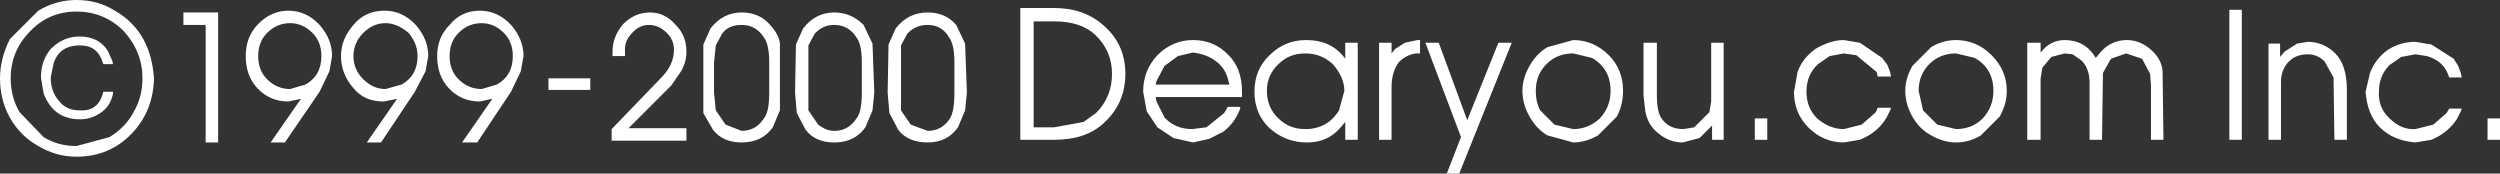 <?xml version="1.0" encoding="UTF-8" standalone="no"?>
<svg xmlns:xlink="http://www.w3.org/1999/xlink" height="9.75px" width="140.4px" xmlns="http://www.w3.org/2000/svg">
  <rect width="100%" height="100%" fill="#333333" stroke="none"/>
  <g transform="matrix(1.0, 0.0, 0.0, 1.0, 67.1, 6.45)">
    <path d="M3.35 -1.3 Q3.35 -2.55 4.2 -3.35 5.05 -4.2 6.25 -4.2 7.7 -4.2 8.45 -3.15 L8.45 -4.05 9.15 -4.05 9.15 1.4 8.45 1.4 8.45 0.4 8.15 0.75 Q7.45 1.55 6.3 1.55 5.1 1.55 4.2 0.75 3.35 -0.05 3.35 -1.3 M4.7 -2.85 Q4.05 -2.25 4.05 -1.35 4.05 -0.4 4.7 0.2 5.3 0.8 6.2 0.8 7.45 0.8 8.1 -0.25 L8.4 -1.35 Q8.4 -2.1 7.75 -2.85 7.1 -3.45 6.2 -3.45 5.3 -3.45 4.7 -2.85 M1.65 -0.1 L1.85 -0.45 2.55 -0.45 2.55 -0.35 Q2.25 0.45 1.6 0.95 L0.8 1.35 -0.1 1.55 -1.2 1.3 -2.1 0.7 -2.7 -0.2 -2.9 -1.3 Q-2.9 -2.5 -2.1 -3.35 -1.25 -4.2 -0.1 -4.2 1.1 -4.2 1.9 -3.35 2.65 -2.6 2.65 -1.3 L2.65 -1.0 -2.2 -1.0 -2.15 -0.75 -1.7 0.15 Q-1.1 0.8 -0.15 0.8 L0.65 0.7 1.65 -0.1 M1.95 -1.7 L1.9 -1.85 Q1.75 -2.6 1.2 -3.0 0.7 -3.4 -0.1 -3.5 L-0.95 -3.3 -1.7 -2.75 -2.15 -1.9 -2.2 -1.7 1.95 -1.7 M13.7 -4.05 L15.3 0.3 17.05 -4.05 17.8 -4.05 14.85 3.3 14.15 3.3 14.95 1.25 12.95 -4.05 13.7 -4.05 M12.65 -4.2 L12.65 -3.45 12.45 -3.45 Q11.9 -3.4 11.45 -2.95 11.05 -2.4 11.05 -1.55 L11.05 1.4 10.35 1.4 10.35 -4.05 11.05 -4.05 11.05 -3.45 11.25 -3.7 11.8 -4.05 12.5 -4.2 12.65 -4.2 M19.15 -1.35 Q19.15 -0.7 19.4 -0.25 L20.2 0.55 21.25 0.8 Q22.1 0.8 22.75 0.2 23.35 -0.45 23.35 -1.35 23.35 -2.6 22.3 -3.2 L21.25 -3.45 Q20.35 -3.45 19.75 -2.85 19.15 -2.25 19.15 -1.35 M18.8 -2.75 Q19.2 -3.45 19.8 -3.8 L21.25 -4.2 Q22.4 -4.2 23.25 -3.35 24.05 -2.55 24.05 -1.35 24.05 -0.55 23.7 0.1 L22.65 1.15 Q21.95 1.55 21.25 1.55 L19.8 1.15 Q19.2 0.8 18.8 0.1 18.4 -0.6 18.4 -1.35 18.4 -2.05 18.8 -2.75 M25.2 -4.05 L25.95 -4.05 25.95 -1.1 Q25.95 -0.1 26.25 0.25 26.65 0.8 27.45 0.8 L28.05 0.7 28.9 -0.15 29.0 -0.75 29.0 -4.05 29.7 -4.05 29.7 1.4 29.05 1.4 29.05 0.6 28.35 1.3 27.4 1.55 Q26.65 1.55 26.05 1.05 25.45 0.6 25.3 -0.2 L25.2 -1.1 25.2 -4.05 M33.85 -2.4 Q34.1 -3.15 34.85 -3.7 35.7 -4.2 36.45 -4.2 L37.35 -4.05 38.6 -3.2 38.9 -2.8 39.05 -2.4 39.1 -2.15 38.35 -2.15 38.3 -2.4 37.15 -3.35 36.45 -3.45 35.65 -3.3 35.0 -2.85 Q34.35 -2.25 34.35 -1.3 34.35 -0.4 34.95 0.2 35.65 0.8 36.45 0.8 L37.45 0.55 38.25 -0.15 38.35 -0.4 39.1 -0.4 39.05 -0.25 38.85 0.15 Q38.35 1.0 37.35 1.4 L36.45 1.55 Q35.3 1.55 34.45 0.7 33.65 -0.1 33.65 -1.3 L33.85 -2.4 M41.25 -2.85 Q40.65 -2.25 40.65 -1.35 L40.9 -0.25 41.7 0.55 42.75 0.8 Q43.65 0.8 44.25 0.2 44.85 -0.45 44.85 -1.35 44.85 -2.6 43.8 -3.2 L42.75 -3.45 Q41.85 -3.45 41.25 -2.85 M39.9 -1.35 Q39.9 -2.05 40.3 -2.75 L41.35 -3.8 Q42.0 -4.2 42.75 -4.2 43.9 -4.2 44.75 -3.35 45.6 -2.5 45.6 -1.35 45.6 -0.6 45.2 0.1 L44.15 1.15 Q43.5 1.55 42.75 1.55 42.05 1.55 41.35 1.15 40.7 0.8 40.3 0.1 39.9 -0.6 39.9 -1.35 M48.85 -3.45 L48.1 -3.25 47.6 -2.65 47.5 -2.05 47.5 1.4 46.75 1.4 46.75 -4.05 47.5 -4.05 47.5 -3.5 Q48.05 -4.2 48.85 -4.2 50.0 -4.2 50.6 -3.2 L50.85 -3.5 Q51.45 -4.2 52.35 -4.2 53.05 -4.2 53.65 -3.7 54.3 -3.15 54.35 -2.45 L54.4 1.4 53.7 1.4 53.7 -1.65 53.65 -2.3 53.2 -3.15 52.3 -3.45 51.45 -3.15 51.0 -2.35 50.95 1.4 50.25 1.4 50.25 -1.8 Q50.25 -2.6 49.8 -3.05 L49.3 -3.4 48.85 -3.45 M58.8 -5.9 L58.8 1.4 58.1 1.4 58.1 -5.9 58.8 -5.9 M61.9 -4.0 L62.5 -4.1 Q63.4 -4.1 64.05 -3.45 64.7 -2.8 64.7 -1.4 L64.7 1.4 64.0 1.4 63.95 -2.1 63.45 -3.0 Q63.05 -3.4 62.5 -3.4 61.85 -3.4 61.45 -3.0 61.0 -2.55 61.0 -1.85 L61.0 1.4 60.3 1.4 60.3 -4.0 60.95 -4.0 60.95 -3.25 61.2 -3.55 61.9 -4.0 M69.45 -3.95 L70.7 -3.15 70.95 -2.75 71.1 -2.35 71.15 -2.1 70.45 -2.1 70.35 -2.35 Q70.05 -3.05 69.2 -3.3 L68.55 -3.4 67.75 -3.25 67.1 -2.8 Q66.5 -2.2 66.5 -1.3 66.45 -0.4 67.1 0.2 67.75 0.85 68.55 0.8 L69.55 0.55 70.3 -0.1 70.45 -0.35 71.15 -0.35 71.1 -0.2 70.9 0.2 Q70.4 1.0 69.45 1.4 L68.55 1.55 Q67.3 1.45 66.55 0.7 65.85 0.0 65.75 -1.3 L66.0 -2.35 Q66.3 -3.15 67.0 -3.65 67.7 -4.1 68.55 -4.1 L69.45 -3.95 M73.3 1.4 L72.6 1.4 72.6 0.2 73.3 0.2 73.3 1.4 M-62.65 -4.4 Q-61.55 -4.4 -61.05 -3.6 L-60.8 -3.05 -60.75 -2.85 -61.3 -2.85 -61.35 -3.0 Q-61.65 -3.9 -62.6 -3.9 -63.8 -3.9 -64.1 -2.85 L-64.25 -2.1 Q-64.25 -1.3 -63.8 -0.8 -63.4 -0.25 -62.6 -0.25 -61.55 -0.2 -61.3 -1.3 L-60.75 -1.3 -60.75 -1.2 Q-60.9 -0.5 -61.4 -0.15 -61.95 0.25 -62.6 0.25 -64.1 0.25 -64.65 -1.2 L-64.8 -2.1 Q-64.8 -3.05 -64.25 -3.7 -63.55 -4.4 -62.65 -4.4 M-67.1 -2.05 Q-67.1 -3.15 -66.55 -4.25 L-64.95 -5.85 Q-63.95 -6.45 -62.8 -6.45 -61.6 -6.45 -60.65 -5.85 -59.6 -5.25 -59.05 -4.25 -58.55 -3.35 -58.45 -2.05 -58.5 -0.2 -59.7 1.05 -60.95 2.35 -62.8 2.35 -63.95 2.35 -64.95 1.75 -65.95 1.2 -66.55 0.15 -67.1 -0.85 -67.1 -2.05 M-66.5 -2.05 Q-66.5 -1.0 -66.0 -0.15 L-64.65 1.25 Q-63.85 1.75 -62.8 1.75 L-60.95 1.25 Q-60.05 0.7 -59.6 -0.15 -59.1 -1.0 -59.1 -2.05 -59.1 -3.55 -60.15 -4.7 -61.25 -5.8 -62.8 -5.8 -64.35 -5.8 -65.4 -4.7 -66.5 -3.6 -66.5 -2.05 M31.45 1.4 L31.45 0.2 32.15 0.2 32.15 1.4 31.45 1.4 M-56.8 -5.75 L-54.85 -5.75 -54.85 1.55 -55.55 1.55 -55.55 -5.05 -56.8 -5.05 -56.8 -5.75 M-41.35 -4.6 Q-41.85 -4.1 -41.85 -3.3 -41.85 -2.5 -41.35 -2.0 -40.8 -1.45 -40.05 -1.45 L-39.2 -1.7 Q-38.3 -2.2 -38.3 -3.3 -38.3 -4.1 -38.8 -4.6 -39.35 -5.15 -40.05 -5.15 -40.8 -5.15 -41.35 -4.6 M-42.55 -3.3 Q-42.55 -4.35 -41.85 -5.05 -41.2 -5.85 -40.15 -5.85 -39.15 -5.85 -38.4 -5.05 -37.7 -4.25 -37.7 -3.3 L-37.85 -2.45 -38.4 -1.3 -40.3 1.55 -41.15 1.55 -39.45 -0.9 -40.15 -0.75 Q-41.2 -0.75 -41.9 -1.5 -42.55 -2.2 -42.55 -3.3 M-46.7 -4.6 Q-47.25 -4.05 -47.25 -3.3 -47.25 -2.55 -46.7 -2.0 -46.15 -1.45 -45.45 -1.45 L-44.55 -1.7 Q-43.65 -2.2 -43.65 -3.3 -43.65 -4.0 -44.15 -4.6 -44.8 -5.15 -45.45 -5.15 -46.15 -5.15 -46.7 -4.6 M-47.95 -3.3 Q-47.95 -4.25 -47.25 -5.05 -46.6 -5.85 -45.5 -5.85 -44.5 -5.85 -43.75 -5.05 -43.05 -4.25 -43.05 -3.3 L-43.2 -2.45 -43.8 -1.3 -45.7 1.55 -46.5 1.55 -44.8 -0.9 -45.55 -0.75 Q-46.65 -0.75 -47.25 -1.5 -47.95 -2.3 -47.95 -3.3 M-50.8 -5.15 Q-51.55 -5.15 -52.1 -4.6 -52.6 -4.1 -52.6 -3.3 -52.6 -2.5 -52.1 -2.0 -51.55 -1.45 -50.8 -1.45 L-49.95 -1.7 Q-49.05 -2.2 -49.05 -3.3 -49.05 -4.1 -49.55 -4.6 -50.1 -5.15 -50.8 -5.15 M-53.3 -3.3 Q-53.3 -4.35 -52.65 -5.05 -51.9 -5.85 -50.9 -5.85 -49.9 -5.85 -49.15 -5.05 -48.45 -4.25 -48.45 -3.3 L-48.6 -2.45 -49.15 -1.3 -51.1 1.55 -51.9 1.55 -50.2 -0.9 -50.9 -0.75 Q-51.95 -0.75 -52.65 -1.5 -53.3 -2.2 -53.3 -3.3 M-36.3 -2.05 L-33.95 -2.05 -33.95 -1.4 -36.3 -1.4 -36.3 -2.05 M-30.6 -5.75 Q-29.75 -5.75 -29.15 -5.05 -28.55 -4.45 -28.55 -3.55 -28.55 -2.95 -28.85 -2.45 L-29.4 -1.65 -31.8 0.75 -28.55 0.75 -28.55 1.45 -32.75 1.45 -32.75 0.8 -30.0 -2.05 Q-29.25 -2.8 -29.25 -3.65 -29.25 -4.2 -29.65 -4.6 -30.1 -5.05 -30.65 -5.05 -31.2 -5.05 -31.6 -4.6 -32.05 -4.15 -32.0 -3.55 L-32.0 -3.3 -32.7 -3.3 -32.7 -3.55 Q-32.7 -4.4 -32.1 -5.1 -31.45 -5.75 -30.6 -5.75 M-7.9 -5.25 L-9.05 -5.25 -9.05 0.7 -7.9 0.7 -6.25 0.4 -5.55 -0.1 Q-4.65 -1.0 -4.65 -2.3 -4.65 -3.6 -5.6 -4.5 -6.4 -5.25 -7.9 -5.25 M-9.8 -6.0 L-7.9 -6.0 Q-6.2 -6.0 -5.1 -5.0 -3.9 -3.95 -3.9 -2.3 -3.9 -0.65 -5.1 0.45 -6.1 1.4 -7.9 1.4 L-9.8 1.4 -9.8 -6.0 M-17.2 -3.95 L-16.8 -4.85 Q-16.1 -5.75 -15.0 -5.75 -14.0 -5.75 -13.4 -5.05 L-12.9 -4.0 -12.8 -1.25 -12.9 -0.25 -13.3 0.7 Q-13.9 1.55 -15.0 1.55 -16.1 1.55 -16.65 0.85 L-17.15 -0.1 -17.25 -1.25 -17.2 -3.95 M-16.15 -4.55 L-16.5 -3.9 -16.5 -0.25 -15.95 0.55 -15.0 0.9 Q-14.2 0.9 -13.75 0.2 -13.5 -0.2 -13.5 -1.25 L-13.5 -2.95 Q-13.5 -3.95 -13.8 -4.35 -14.2 -5.05 -15.0 -5.05 -15.7 -5.05 -16.15 -4.55 M-21.35 -4.55 L-21.7 -3.9 -21.7 -0.25 -21.15 0.55 Q-20.7 0.9 -20.25 0.9 -19.45 0.9 -19.0 0.2 -18.7 -0.15 -18.7 -1.25 L-18.7 -2.95 Q-18.7 -3.95 -19.0 -4.35 -19.45 -5.05 -20.25 -5.05 -20.9 -5.05 -21.35 -4.55 M-22.4 -3.95 L-22.0 -4.85 Q-21.3 -5.75 -20.25 -5.75 -19.3 -5.75 -18.6 -5.05 L-18.1 -4.0 -18.0 -1.25 -18.1 -0.25 -18.5 0.7 Q-19.1 1.55 -20.25 1.55 -21.3 1.55 -21.85 0.85 L-22.35 -0.1 -22.45 -1.25 -22.4 -3.95 M-27.2 -4.85 Q-26.5 -5.75 -25.45 -5.75 -24.45 -5.75 -23.85 -5.05 -23.35 -4.5 -23.3 -4.0 L-23.3 -0.25 -23.7 0.7 Q-24.3 1.55 -25.45 1.55 -26.5 1.55 -27.05 0.85 L-27.6 -0.1 -27.6 -3.95 -27.2 -4.85 M-26.55 -4.55 L-26.9 -3.9 -27.0 -2.95 -27.0 -1.25 -26.9 -0.25 -26.35 0.55 -25.45 0.9 Q-24.65 0.9 -24.2 0.2 -23.9 -0.15 -23.9 -1.25 L-23.9 -2.95 Q-23.9 -3.95 -24.2 -4.35 -24.65 -5.05 -25.45 -5.05 -26.2 -5.05 -26.55 -4.55" fill="#ffffff" fill-rule="evenodd" stroke="none"/>
  </g>
</svg>
